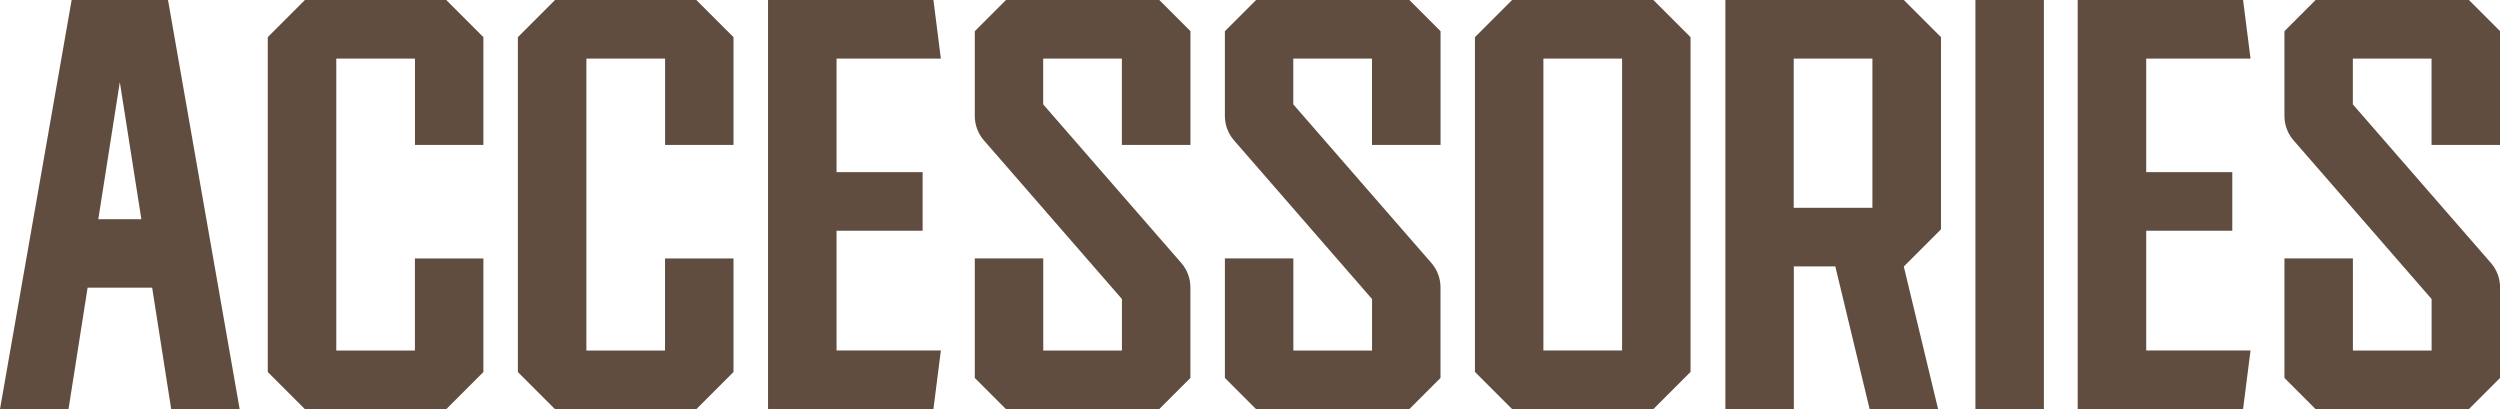 <?xml version="1.0" encoding="UTF-8"?>
<svg id="_レイヤー_2" data-name="レイヤー 2" xmlns="http://www.w3.org/2000/svg" viewBox="0 0 440.02 72">
  <defs>
    <style>
      .cls-1 {
        fill: #604d3f;
      }
    </style>
  </defs>
  <g id="_レイヤー_1-2" data-name="レイヤー 1">
    <g>
      <path class="cls-1" d="M42.18,72h-12.05l-3.35-21.37h-11.36l-3.36,21.37H0L12.61,0h16.96l12.61,72ZM24.88,38.58l-3.79-24.13-3.79,24.13h7.58Z"/>
      <path class="cls-1" d="M73.04,25.51v-15.19h-13.85v51.38h13.84v-16.21h12.05v19.99c-2.55,2.55-3.98,3.99-6.54,6.54h-24.87c-2.55-2.55-3.99-3.98-6.54-6.54V6.54c2.55-2.55,3.99-3.98,6.54-6.54h24.87c2.55,2.55,3.99,3.99,6.54,6.54v18.97h-12.05Z"/>
      <path class="cls-1" d="M117.06,25.51v-15.19h-13.85v51.38h13.84v-16.21h12.05v19.99c-2.55,2.55-3.98,3.99-6.54,6.54h-24.87c-2.55-2.55-3.99-3.98-6.54-6.54V6.54c2.55-2.55,3.99-3.98,6.54-6.54h24.87c2.55,2.55,3.99,3.99,6.54,6.54v18.97h-12.05Z"/>
      <path class="cls-1" d="M147.24,61.69h18.36l-1.31,10.31h-29.11V0h29.11l1.31,10.31h-18.36v19.99h15.15v10.31h-15.15v21.07Z"/>
      <path class="cls-1" d="M197.46,25.51v-15.19h-13.85v8.05l13.85,15.91,10.45,12c1.04,1.19,1.61,2.72,1.61,4.29v15.95c-2.14,2.14-3.34,3.34-5.49,5.49h-26.97c-2.14-2.14-3.34-3.34-5.49-5.49v-21.04h12.05v16.21h13.85v-9.06l-17.52-20.14-6.77-7.78c-1.04-1.19-1.61-2.72-1.61-4.29V5.49c2.14-2.14,3.34-3.34,5.49-5.49h26.98l5.49,5.49v20.02h-12.05Z"/>
      <path class="cls-1" d="M241.48,25.51v-15.19h-13.85v8.05l13.85,15.91,10.45,12c1.04,1.19,1.61,2.72,1.61,4.29v15.95l-5.49,5.49h-26.97c-2.14-2.14-3.34-3.34-5.49-5.49v-21.04h12.05v16.21h13.85v-9.06l-17.52-20.14-6.77-7.78c-1.04-1.19-1.61-2.72-1.61-4.29V5.49c2.14-2.14,3.34-3.34,5.49-5.49h26.98l5.49,5.49v20.02h-12.05Z"/>
      <path class="cls-1" d="M297.55,6.54v58.92c-2.55,2.55-3.99,3.99-6.54,6.54h-24.87c-2.55-2.55-3.99-3.98-6.54-6.54V6.54c2.55-2.55,3.99-3.98,6.54-6.54h24.87c2.55,2.55,3.99,3.99,6.54,6.54ZM285.5,10.31h-13.85v51.38h13.85V10.31Z"/>
      <path class="cls-1" d="M335.08,46.89h0l6.04,25.11h-12.05l-6.04-25.11h-7.3v25.11h-12.05V0h31.41c2.55,2.55,3.99,3.99,6.54,6.54v33.82c-2.55,2.55-3.99,3.98-6.54,6.54ZM329.56,10.31h-13.85v26.27h13.85V10.31Z"/>
      <path class="cls-1" d="M347.69,72V0h12.05v72h-12.05Z"/>
      <path class="cls-1" d="M377.75,61.69h18.36l-1.31,10.31h-29.11V0h29.11l1.31,10.31h-18.36v19.99h15.15v10.31h-15.15v21.07Z"/>
      <path class="cls-1" d="M427.97,25.51v-15.19h-13.85v8.05l13.85,15.91,10.45,12c1.04,1.19,1.61,2.72,1.61,4.29v15.95c-2.14,2.14-3.34,3.34-5.49,5.49h-26.97c-2.14-2.14-3.34-3.34-5.49-5.49v-21.04h12.05v16.21h13.85v-9.06l-17.52-20.14-6.77-7.78c-1.04-1.19-1.61-2.72-1.61-4.29V5.49c2.14-2.14,3.34-3.34,5.49-5.49h26.98l5.49,5.49v20.02h-12.05Z"/>
    </g>
  </g>
</svg>